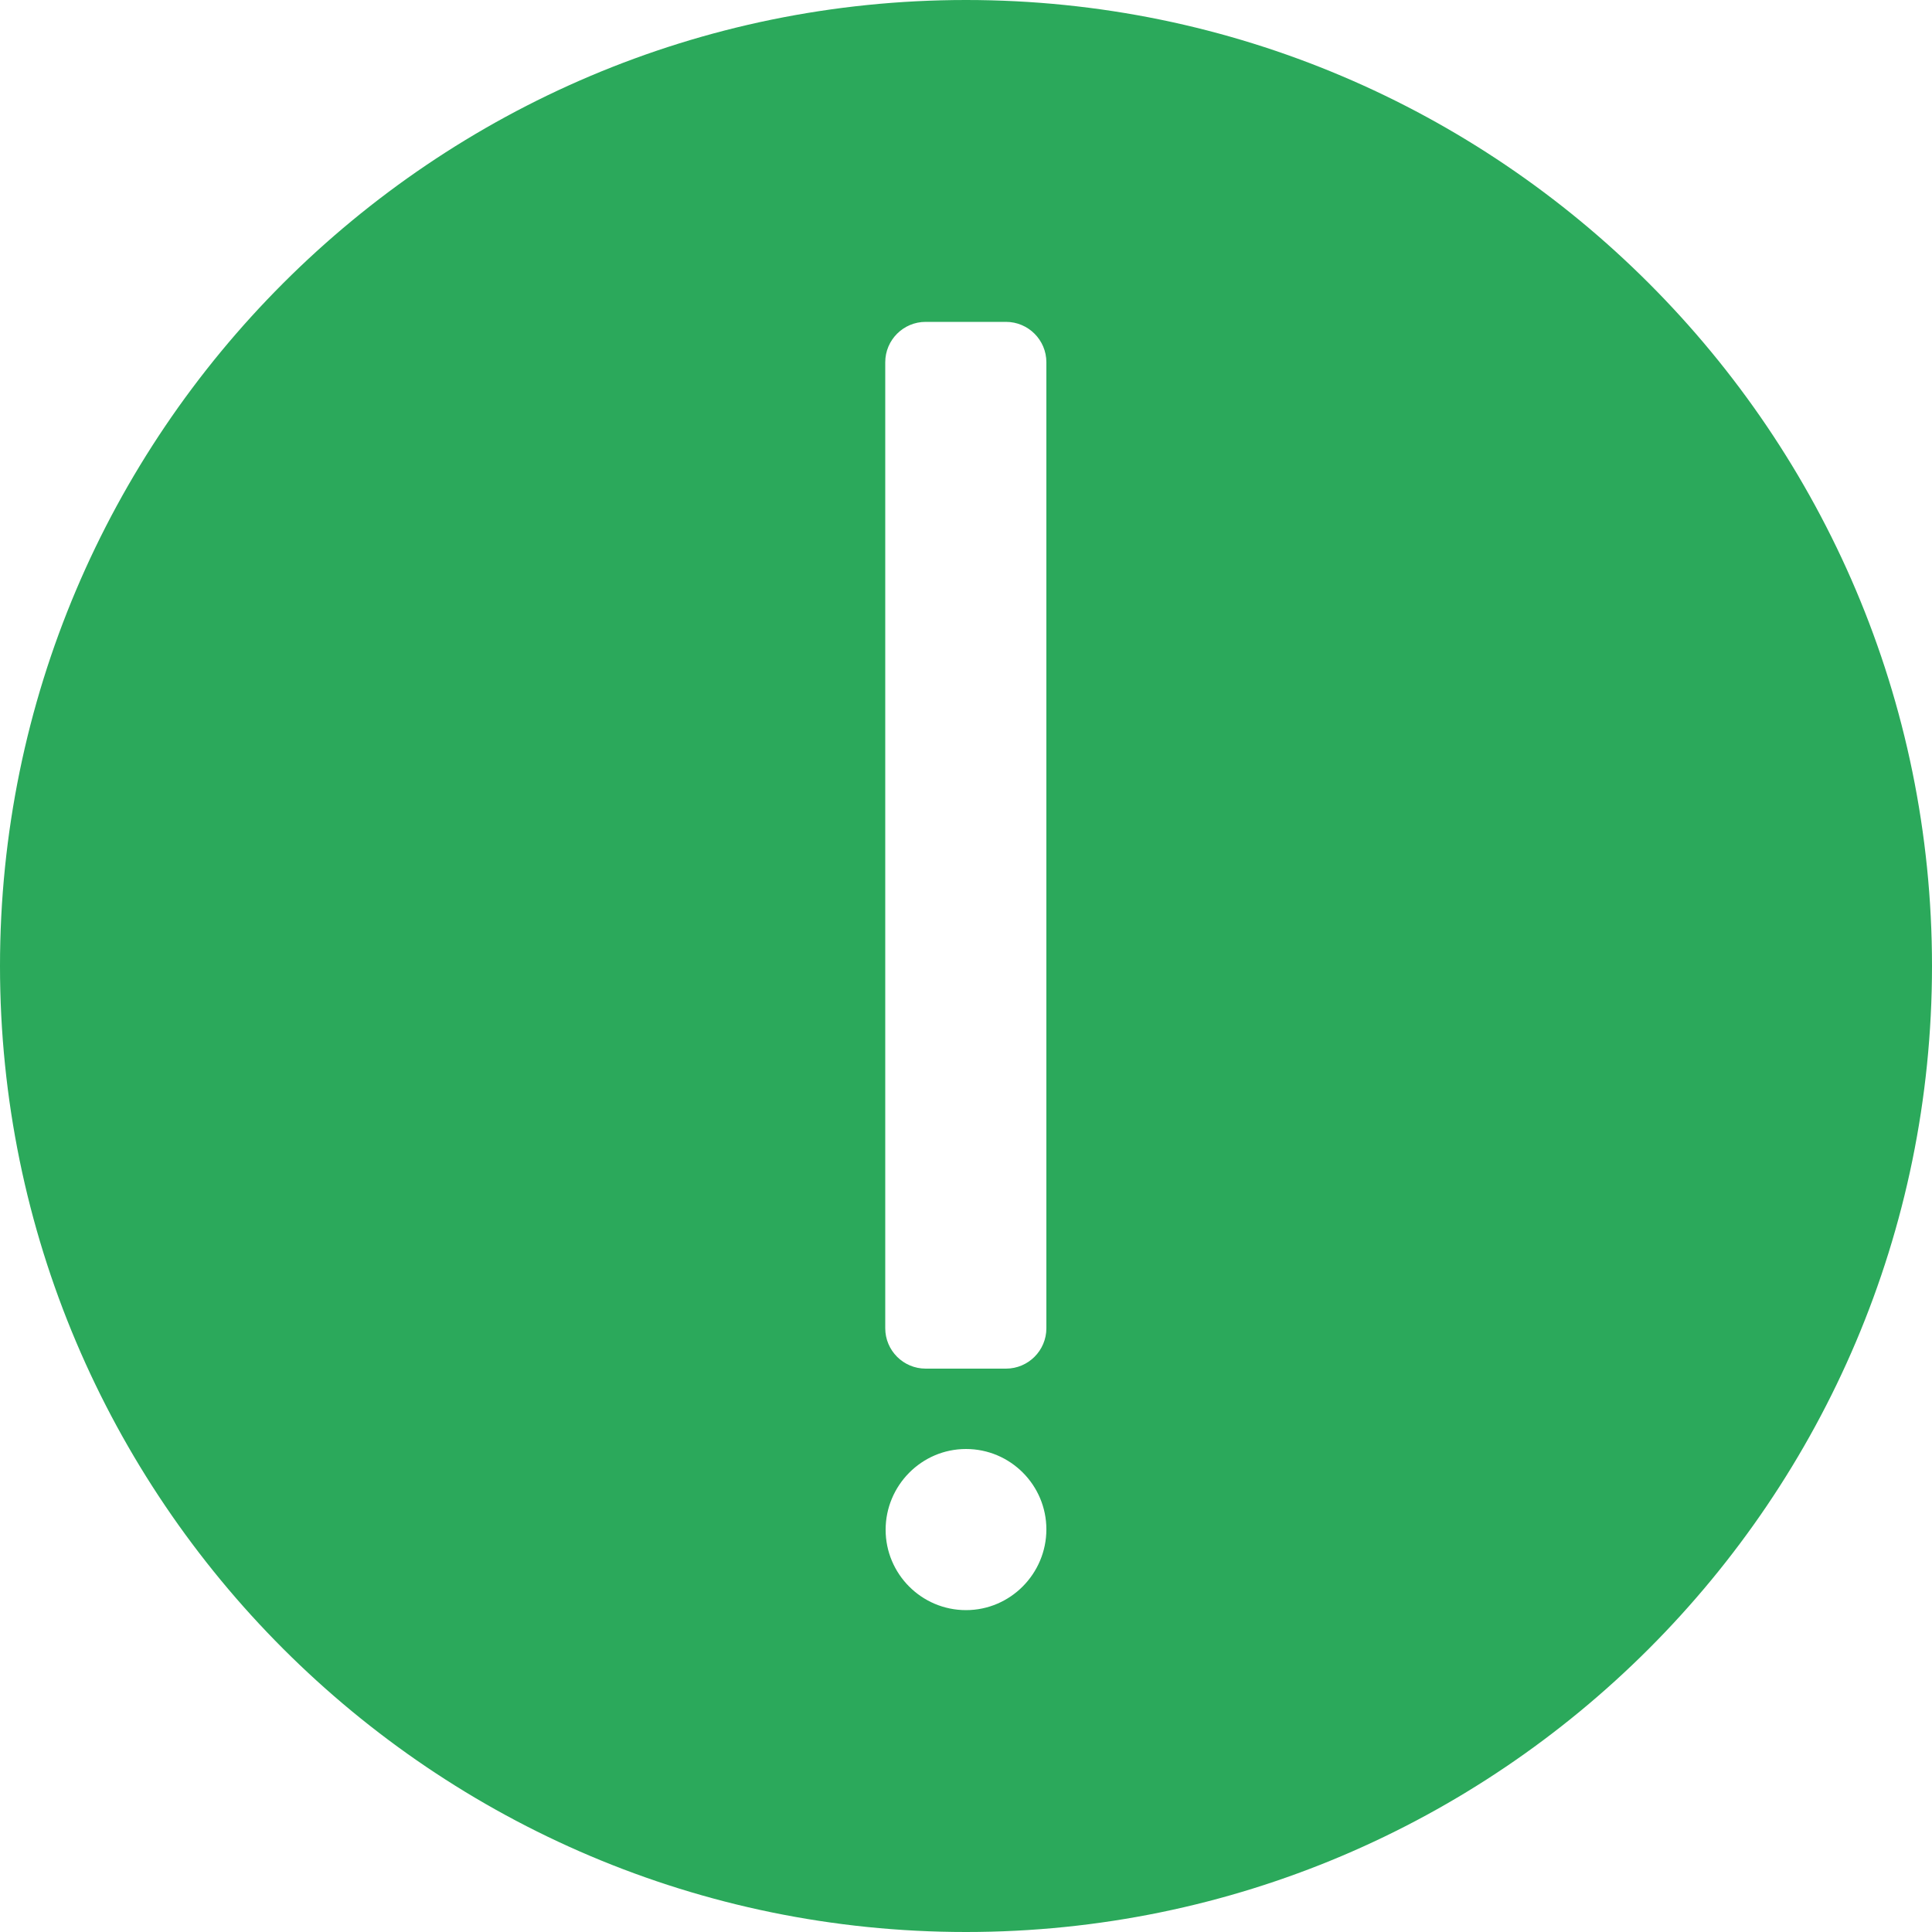 <?xml version="1.0" encoding="UTF-8"?> <!-- Generator: Adobe Illustrator 24.0.1, SVG Export Plug-In . SVG Version: 6.00 Build 0) --> <svg xmlns:svgjs="http://svgjs.com/svgjs" xmlns="http://www.w3.org/2000/svg" xmlns:xlink="http://www.w3.org/1999/xlink" id="Слой_1" x="0px" y="0px" viewBox="0 0 512 512" style="enable-background:new 0 0 512 512;" xml:space="preserve"> <style type="text/css"> .st0{fill:#2BA95B;} </style> <g> <g> <g> <path class="st0" d="M256,0C114.8,0,0,114.8,0,256s114.8,256,256,256s256-114.8,256-256S397.2,0,256,0z M256,426.7 c-11.8,0-21.3-9.6-21.3-21.3S244.2,384,256,384c11.8,0,21.3,9.6,21.3,21.3S267.8,426.7,256,426.7z M277.3,352 c0,5.9-4.8,10.7-10.7,10.7h-21.3c-5.9,0-10.7-4.8-10.7-10.7V96c0-5.9,4.8-10.7,10.7-10.7h21.3c5.9,0,10.7,4.8,10.7,10.7V352z"></path> </g> </g> </g> </svg> 